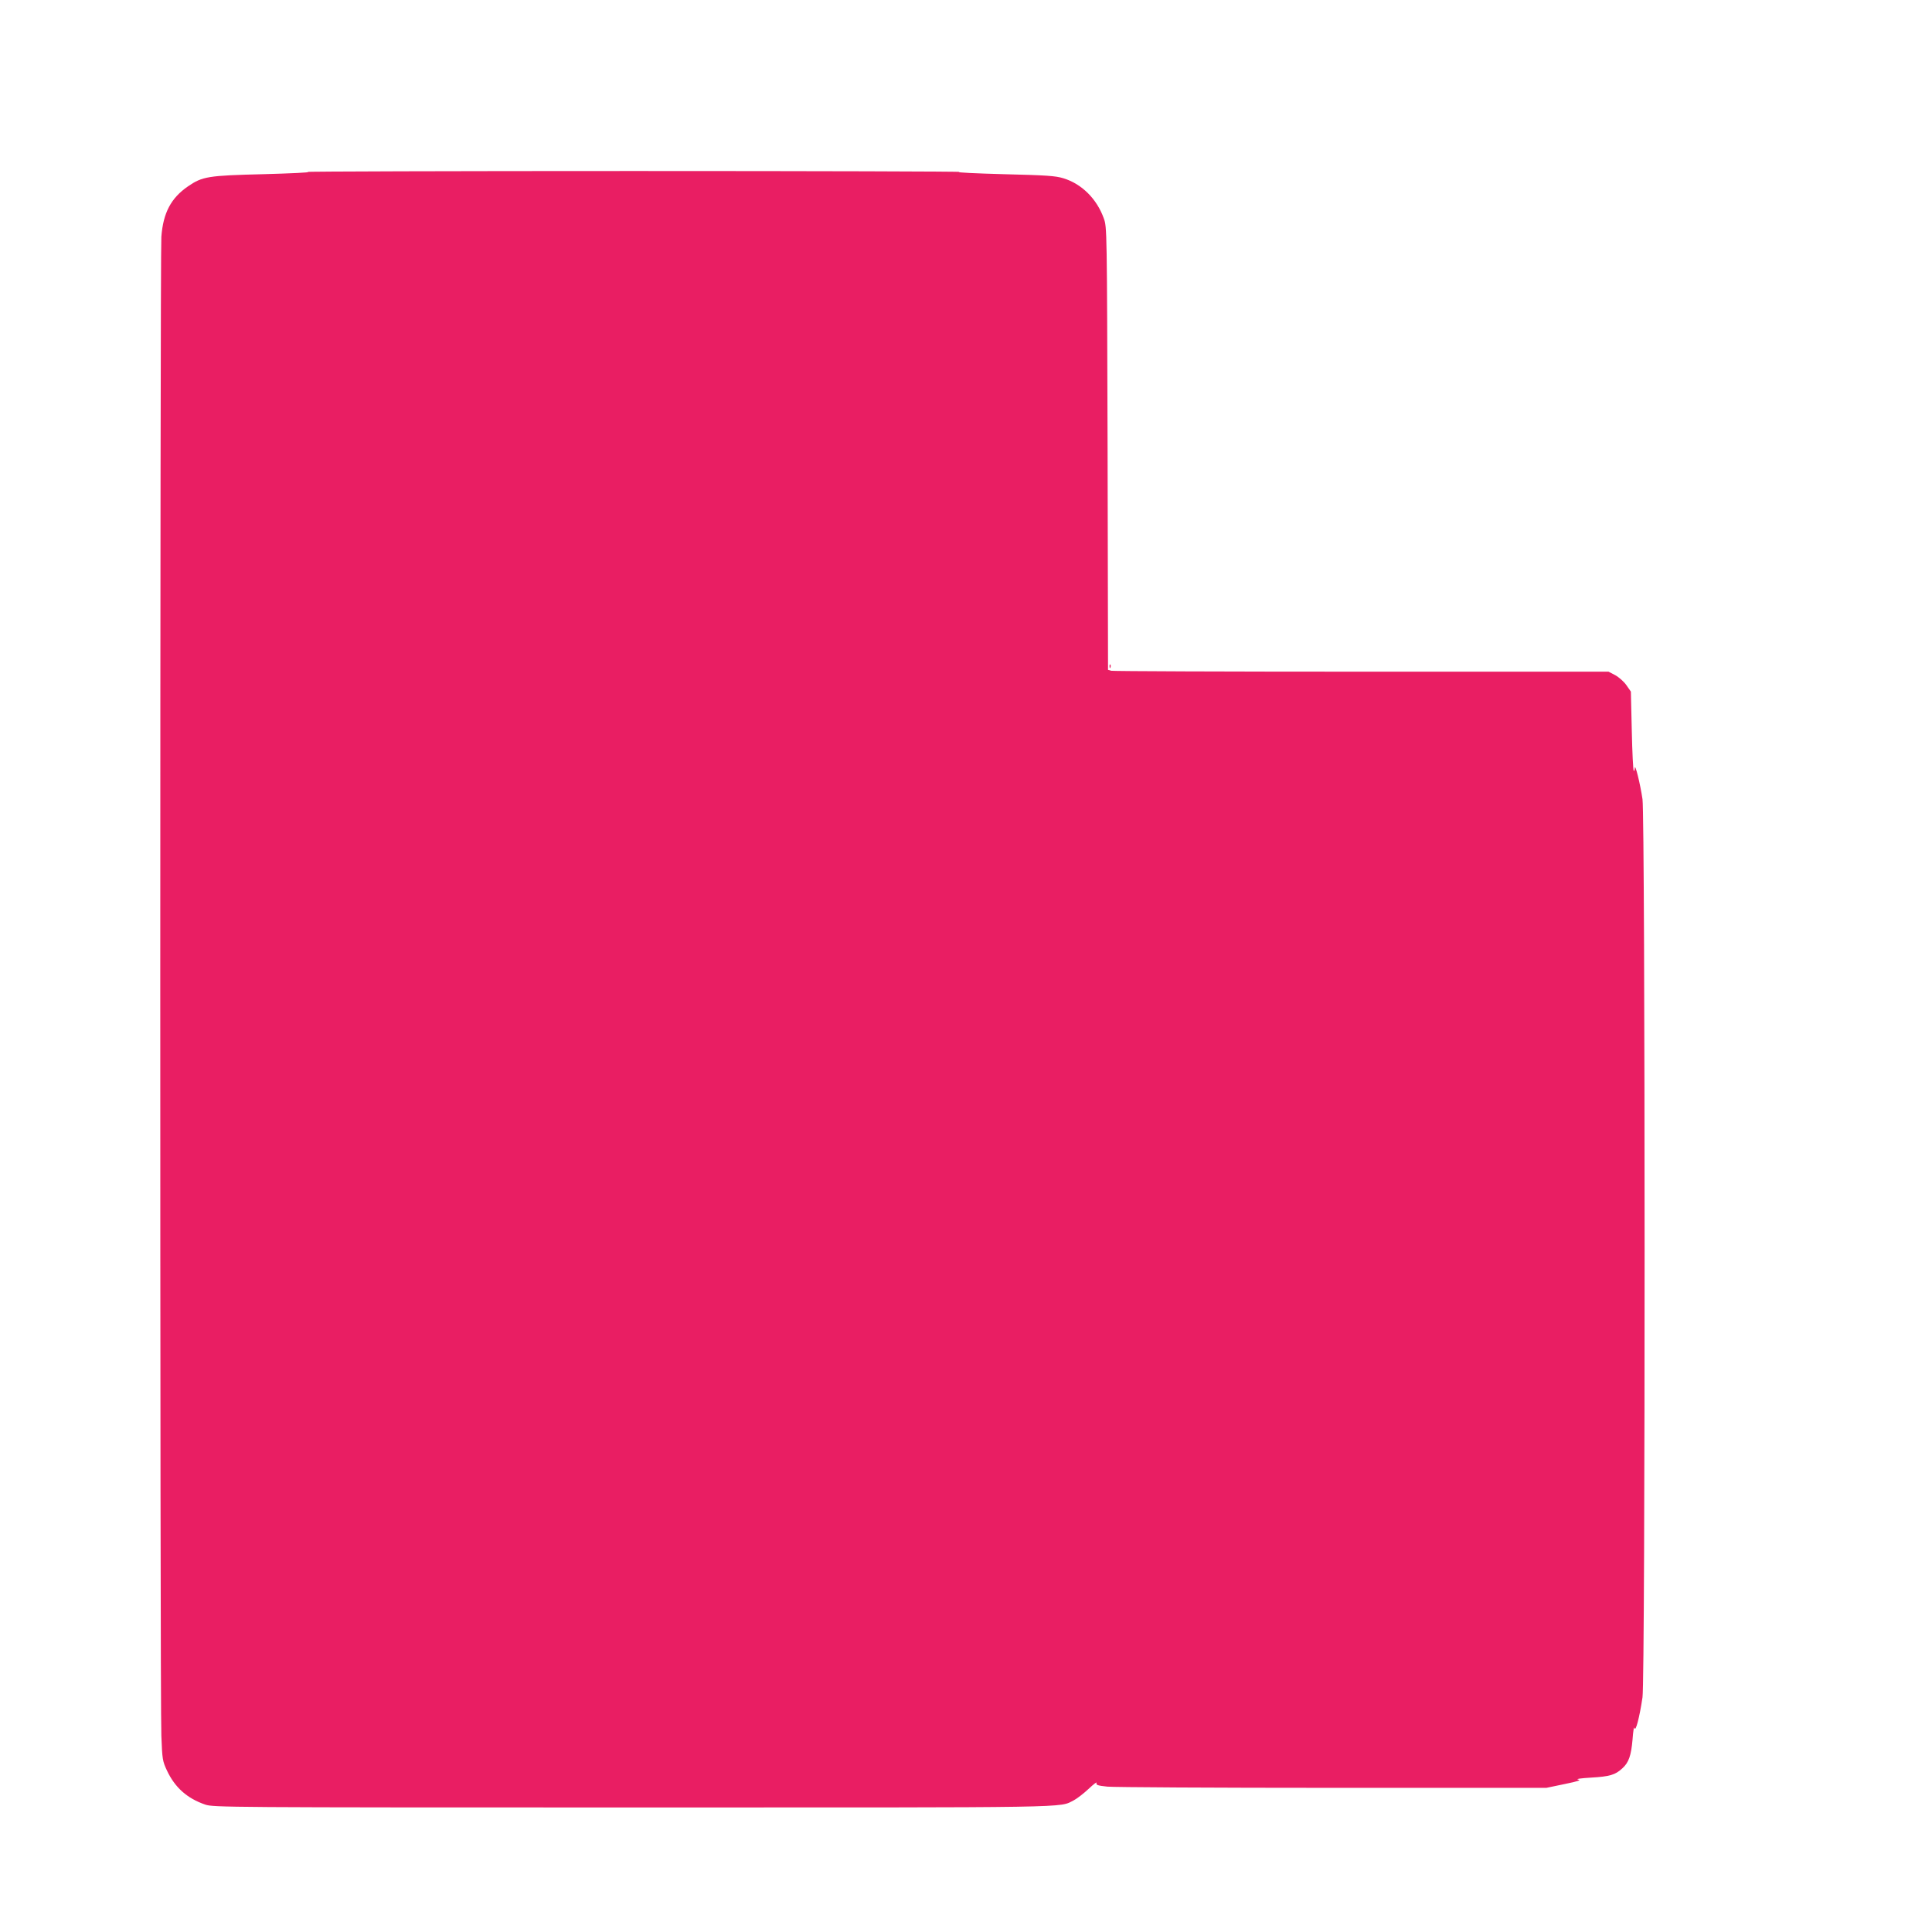 <?xml version="1.0" standalone="no"?>
<!DOCTYPE svg PUBLIC "-//W3C//DTD SVG 20010904//EN"
 "http://www.w3.org/TR/2001/REC-SVG-20010904/DTD/svg10.dtd">
<svg version="1.0" xmlns="http://www.w3.org/2000/svg"
 width="1280pt" height="1280pt" viewBox="0 0 1280 1280"
 preserveAspectRatio="xMidYMid meet">
<g transform="translate(0,1280) scale(0.1,-0.1)"
fill="#e91e63" stroke="none">
<path d="M2040 11661 c19 -4 -113 -10 -295 -15 -368 -9 -404 -15 -500 -81
-112 -77 -164 -175 -176 -334 -9 -125 -10 -9690 0 -9931 6 -157 8 -168 37
-230 53 -113 134 -185 254 -226 54 -18 131 -19 2835 -19 2980 0 2818 -3 2920
48 21 11 65 45 97 75 33 31 56 49 53 40 -5 -14 6 -18 72 -25 43 -4 715 -8
1493 -8 l1415 0 120 25 c92 19 113 26 90 30 -17 4 20 9 88 13 121 7 159 18
205 61 43 38 59 86 68 191 4 58 10 90 13 76 7 -28 33 69 53 204 19 121 18
5823 0 5950 -15 102 -50 243 -51 206 -1 -13 -4 -21 -7 -18 -4 4 -10 123 -13
266 l-6 259 -30 43 c-16 23 -50 53 -74 66 l-44 23 -1636 0 c-900 0 -1646 3
-1658 6 l-22 6 -3 1466 c-4 1460 -4 1467 -25 1525 -46 129 -146 229 -268 266
-52 16 -111 20 -396 27 -184 5 -316 11 -294 15 22 3 -948 6 -2155 6 -1207 0
-2179 -3 -2160 -6z"/>
<path d="M7351 8384 c0 -11 3 -14 6 -6 3 7 2 16 -1 19 -3 4 -6 -2 -5 -13z"/>
</g>
</svg>
